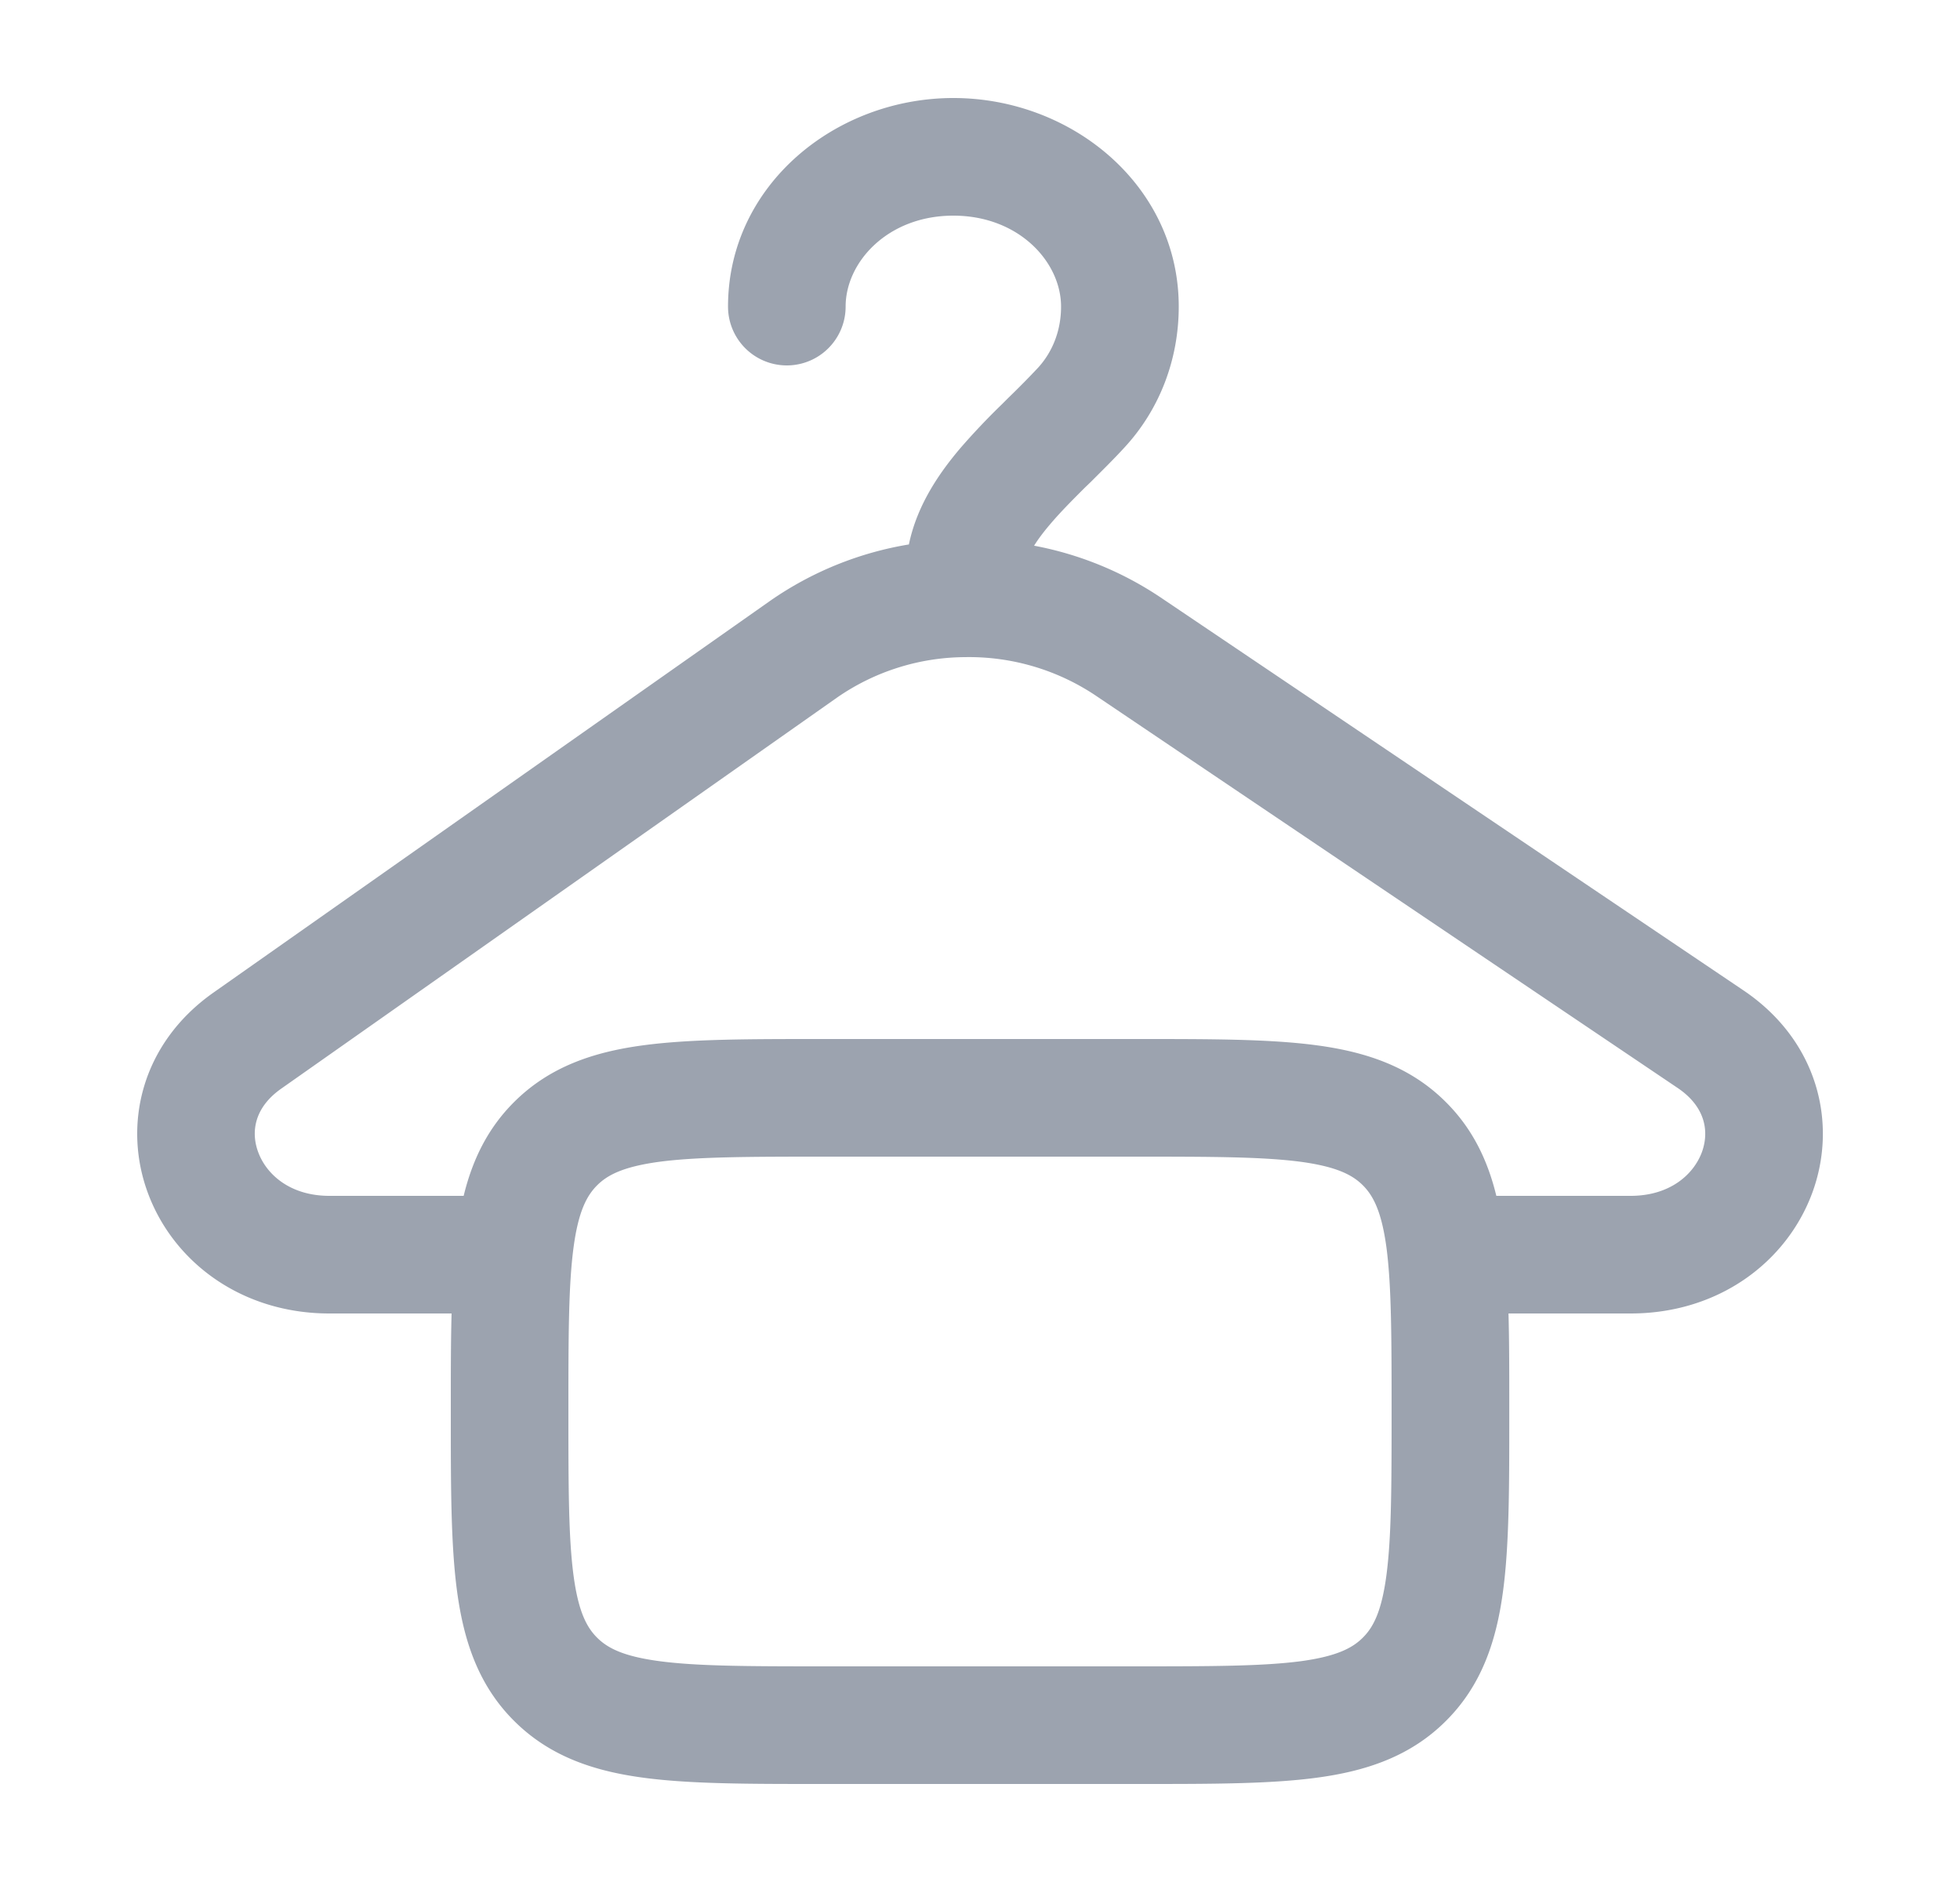 <?xml version="1.0" encoding="UTF-8"?>
<svg xmlns="http://www.w3.org/2000/svg" width="25" height="24" fill="none">
  <path fill-rule="evenodd" clip-rule="evenodd" d="M10.786 3.91c0-.568.538-1.16 1.374-1.16.836 0 1.374.592 1.374 1.16 0 .311-.112.581-.294.78a11.18 11.18 0 01-.38.385l-.08.08a8.953 8.953 0 00-.529.558c-.265.312-.553.723-.658 1.23a4.331 4.331 0 00-1.774.722l-7.095 4.992c-.927.652-1.166 1.702-.828 2.582.332.866 1.194 1.511 2.306 1.511H5.76c-.01.364-.01.764-.01 1.198v.104c0 .899 0 1.648.08 2.242.085.628.27 1.195.726 1.65.456.456 1.022.642 1.65.726.595.08 1.344.08 2.243.08h4.104c.898 0 1.648 0 2.242-.08.628-.084 1.195-.27 1.65-.726.456-.455.642-1.022.726-1.65.08-.594.08-1.343.08-2.242v-.104c0-.434 0-.834-.01-1.198h1.557c1.125 0 1.99-.657 2.316-1.534.33-.89.073-1.947-.877-2.587l-7.433-5.01a4.331 4.331 0 00-1.614-.66c.05-.081.118-.172.205-.274.126-.149.274-.298.44-.464l.075-.072c.14-.14.295-.292.435-.445.443-.48.69-1.115.69-1.795 0-1.542-1.364-2.659-2.874-2.659S9.286 2.367 9.286 3.91a.75.75 0 001.5 0zm8.3 11.34h1.711c.509 0 .806-.277.91-.555.097-.264.047-.582-.31-.822l-7.432-5.01a2.906 2.906 0 00-1.655-.483 2.891 2.891 0 00-1.628.512l-7.095 4.991c-.346.243-.391.558-.29.819.105.275.403.548.905.548h1.712c.109-.447.299-.852.641-1.194.456-.456 1.022-.642 1.65-.726.595-.08 1.344-.08 2.243-.08h4.104c.898 0 1.648 0 2.242.08.628.084 1.195.27 1.65.726.343.342.533.747.642 1.194zm-11.47-.134c.13-.13.328-.237.79-.3.482-.064 1.13-.066 2.094-.066h4c.964 0 1.611.002 2.094.066.462.063.66.17.79.3.13.13.237.328.3.79.064.482.066 1.13.066 2.094s-.002 1.612-.067 2.095c-.062.461-.169.659-.3.789-.13.13-.327.237-.789.3-.483.064-1.13.066-2.094.066h-4c-.964 0-1.612-.002-2.095-.067-.461-.062-.659-.169-.79-.3-.13-.13-.237-.327-.299-.788-.065-.483-.066-1.131-.066-2.095 0-.964.001-1.612.066-2.095.062-.461.17-.659.3-.789z" fill="#9CA3AF"></path>
</svg>
